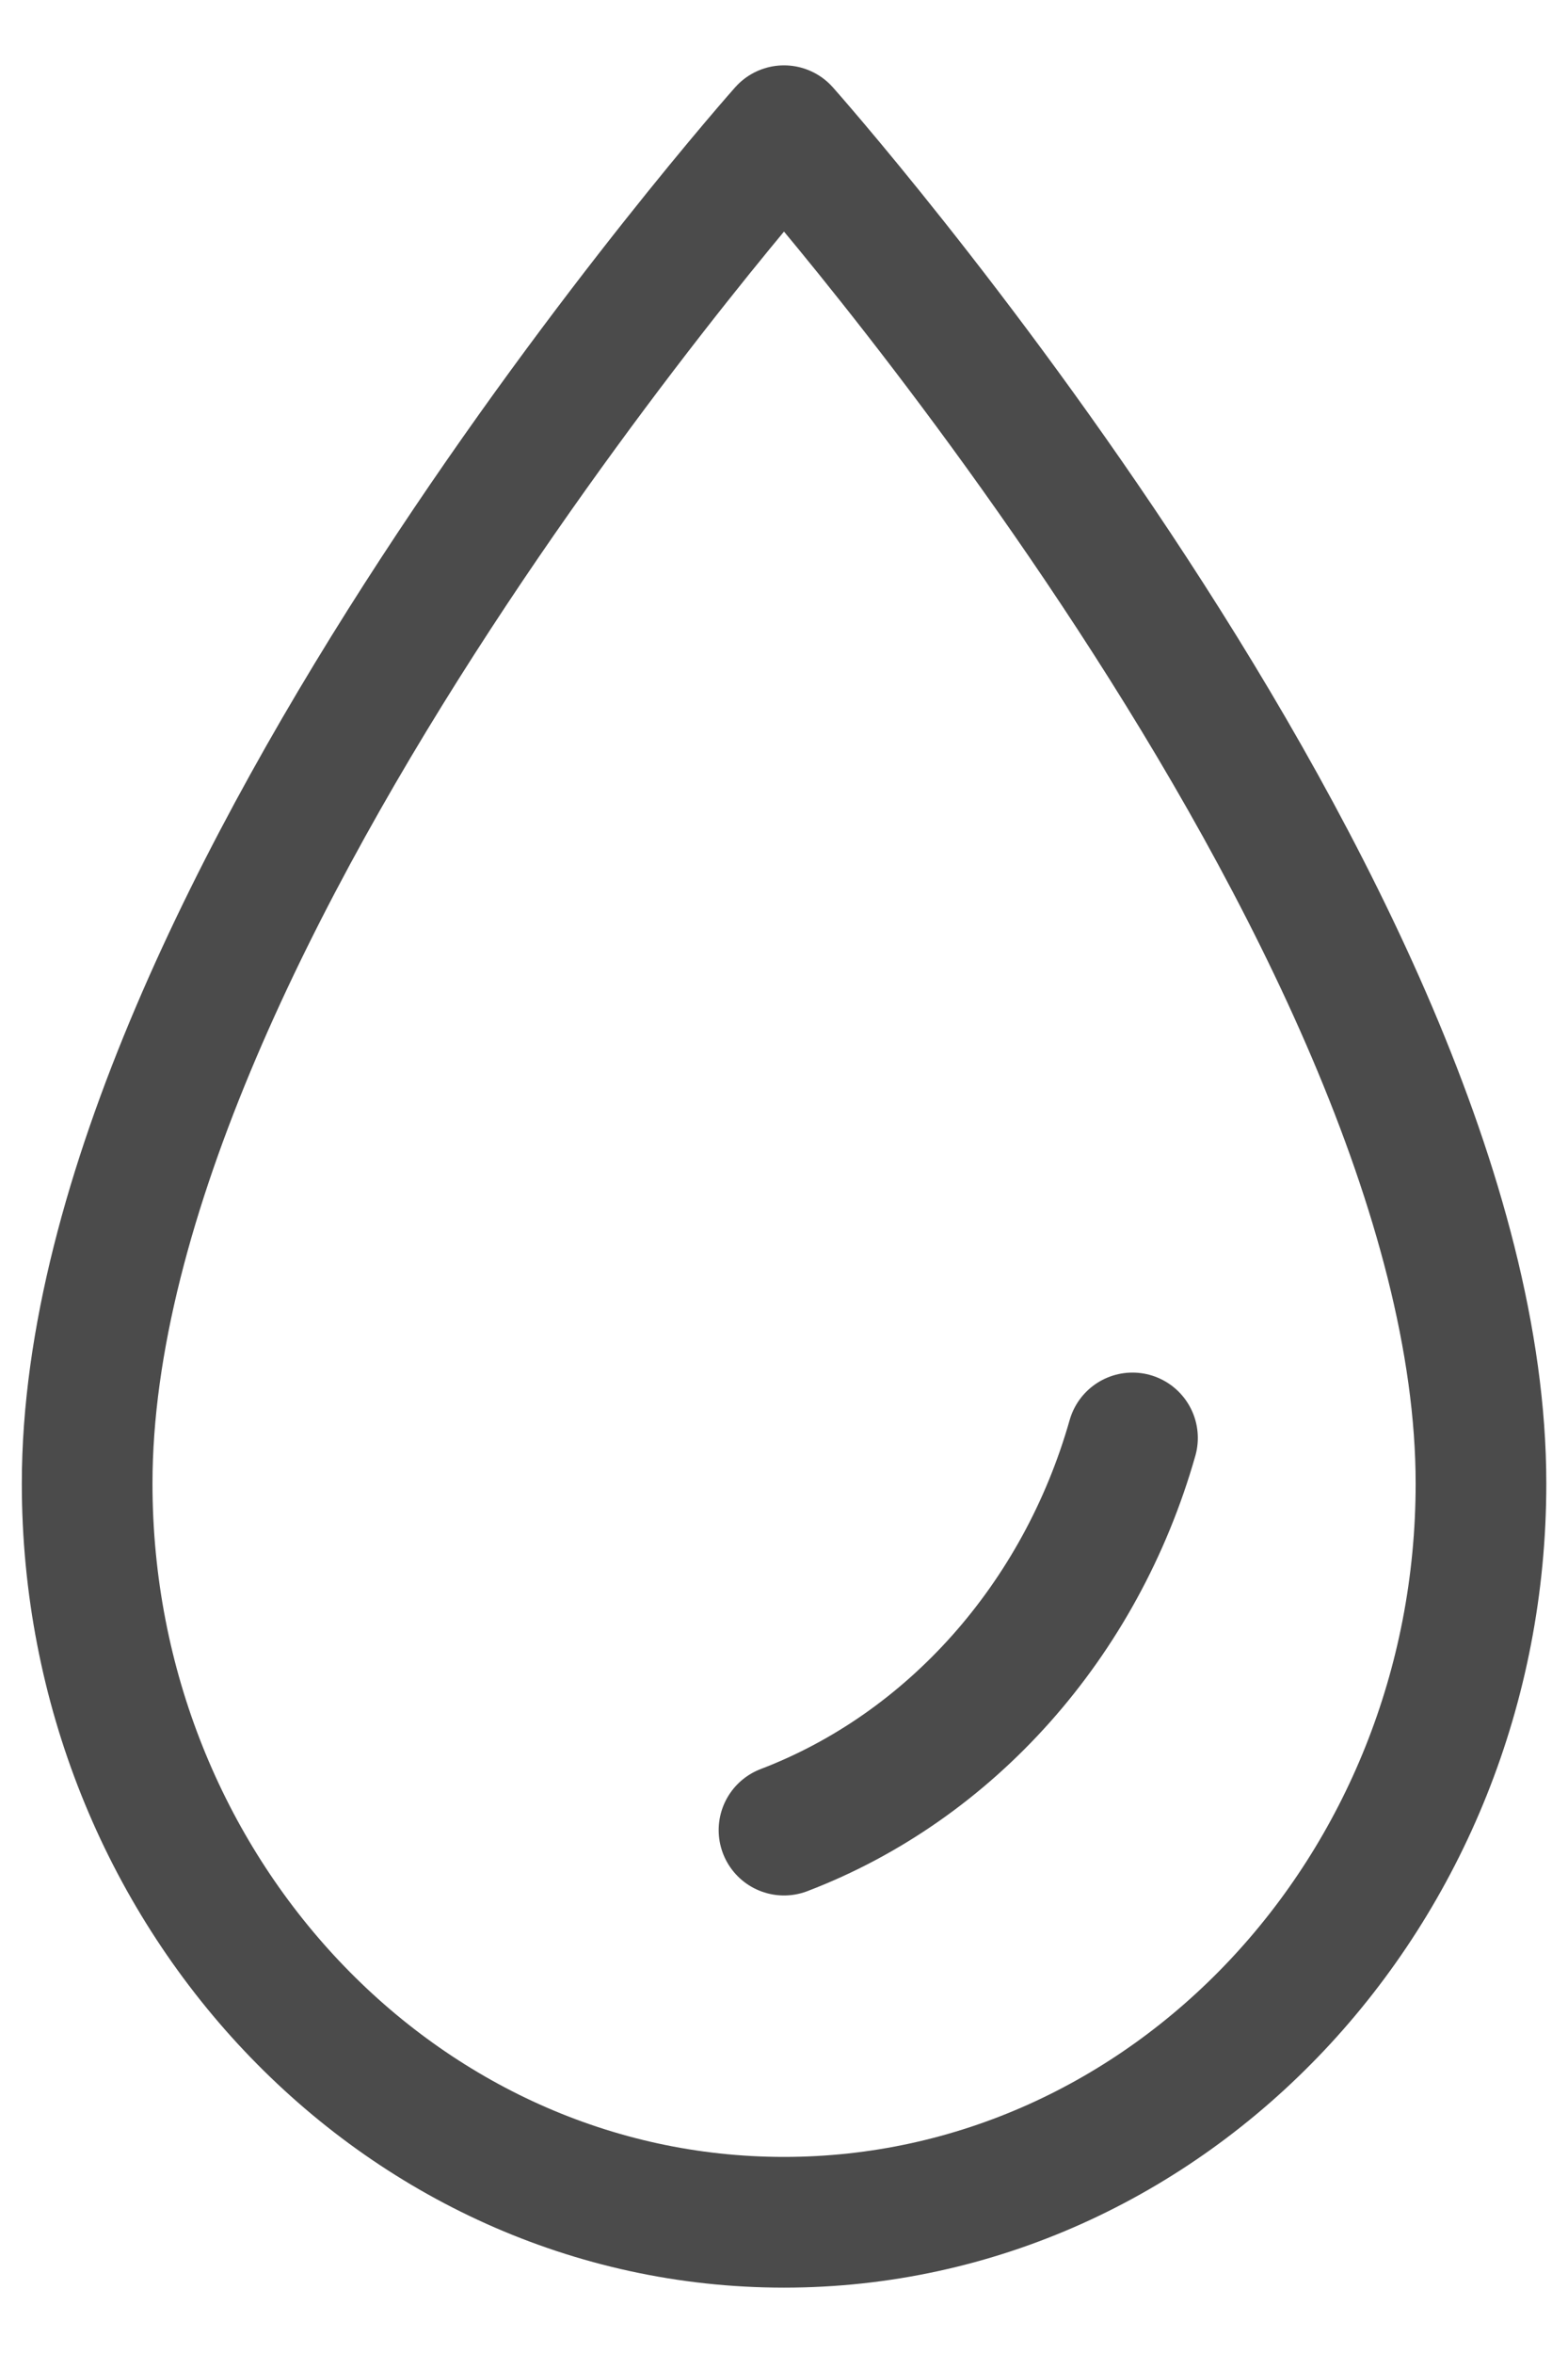 <svg xmlns="http://www.w3.org/2000/svg" fill="none" viewBox="0 0 12 18" height="18" width="12">
<path stroke-linejoin="round" stroke-linecap="round" stroke="#4B4B4B" d="M8.667 11C8.27 12.397 7.273 13.514 6 14M6 17C3.06 17 0.667 14.465 0.667 11.349C0.667 7 6 1 6 1C6 1 11.334 7 11.334 11.349C11.334 14.465 8.941 17 6 17Z"></path>
</svg>
